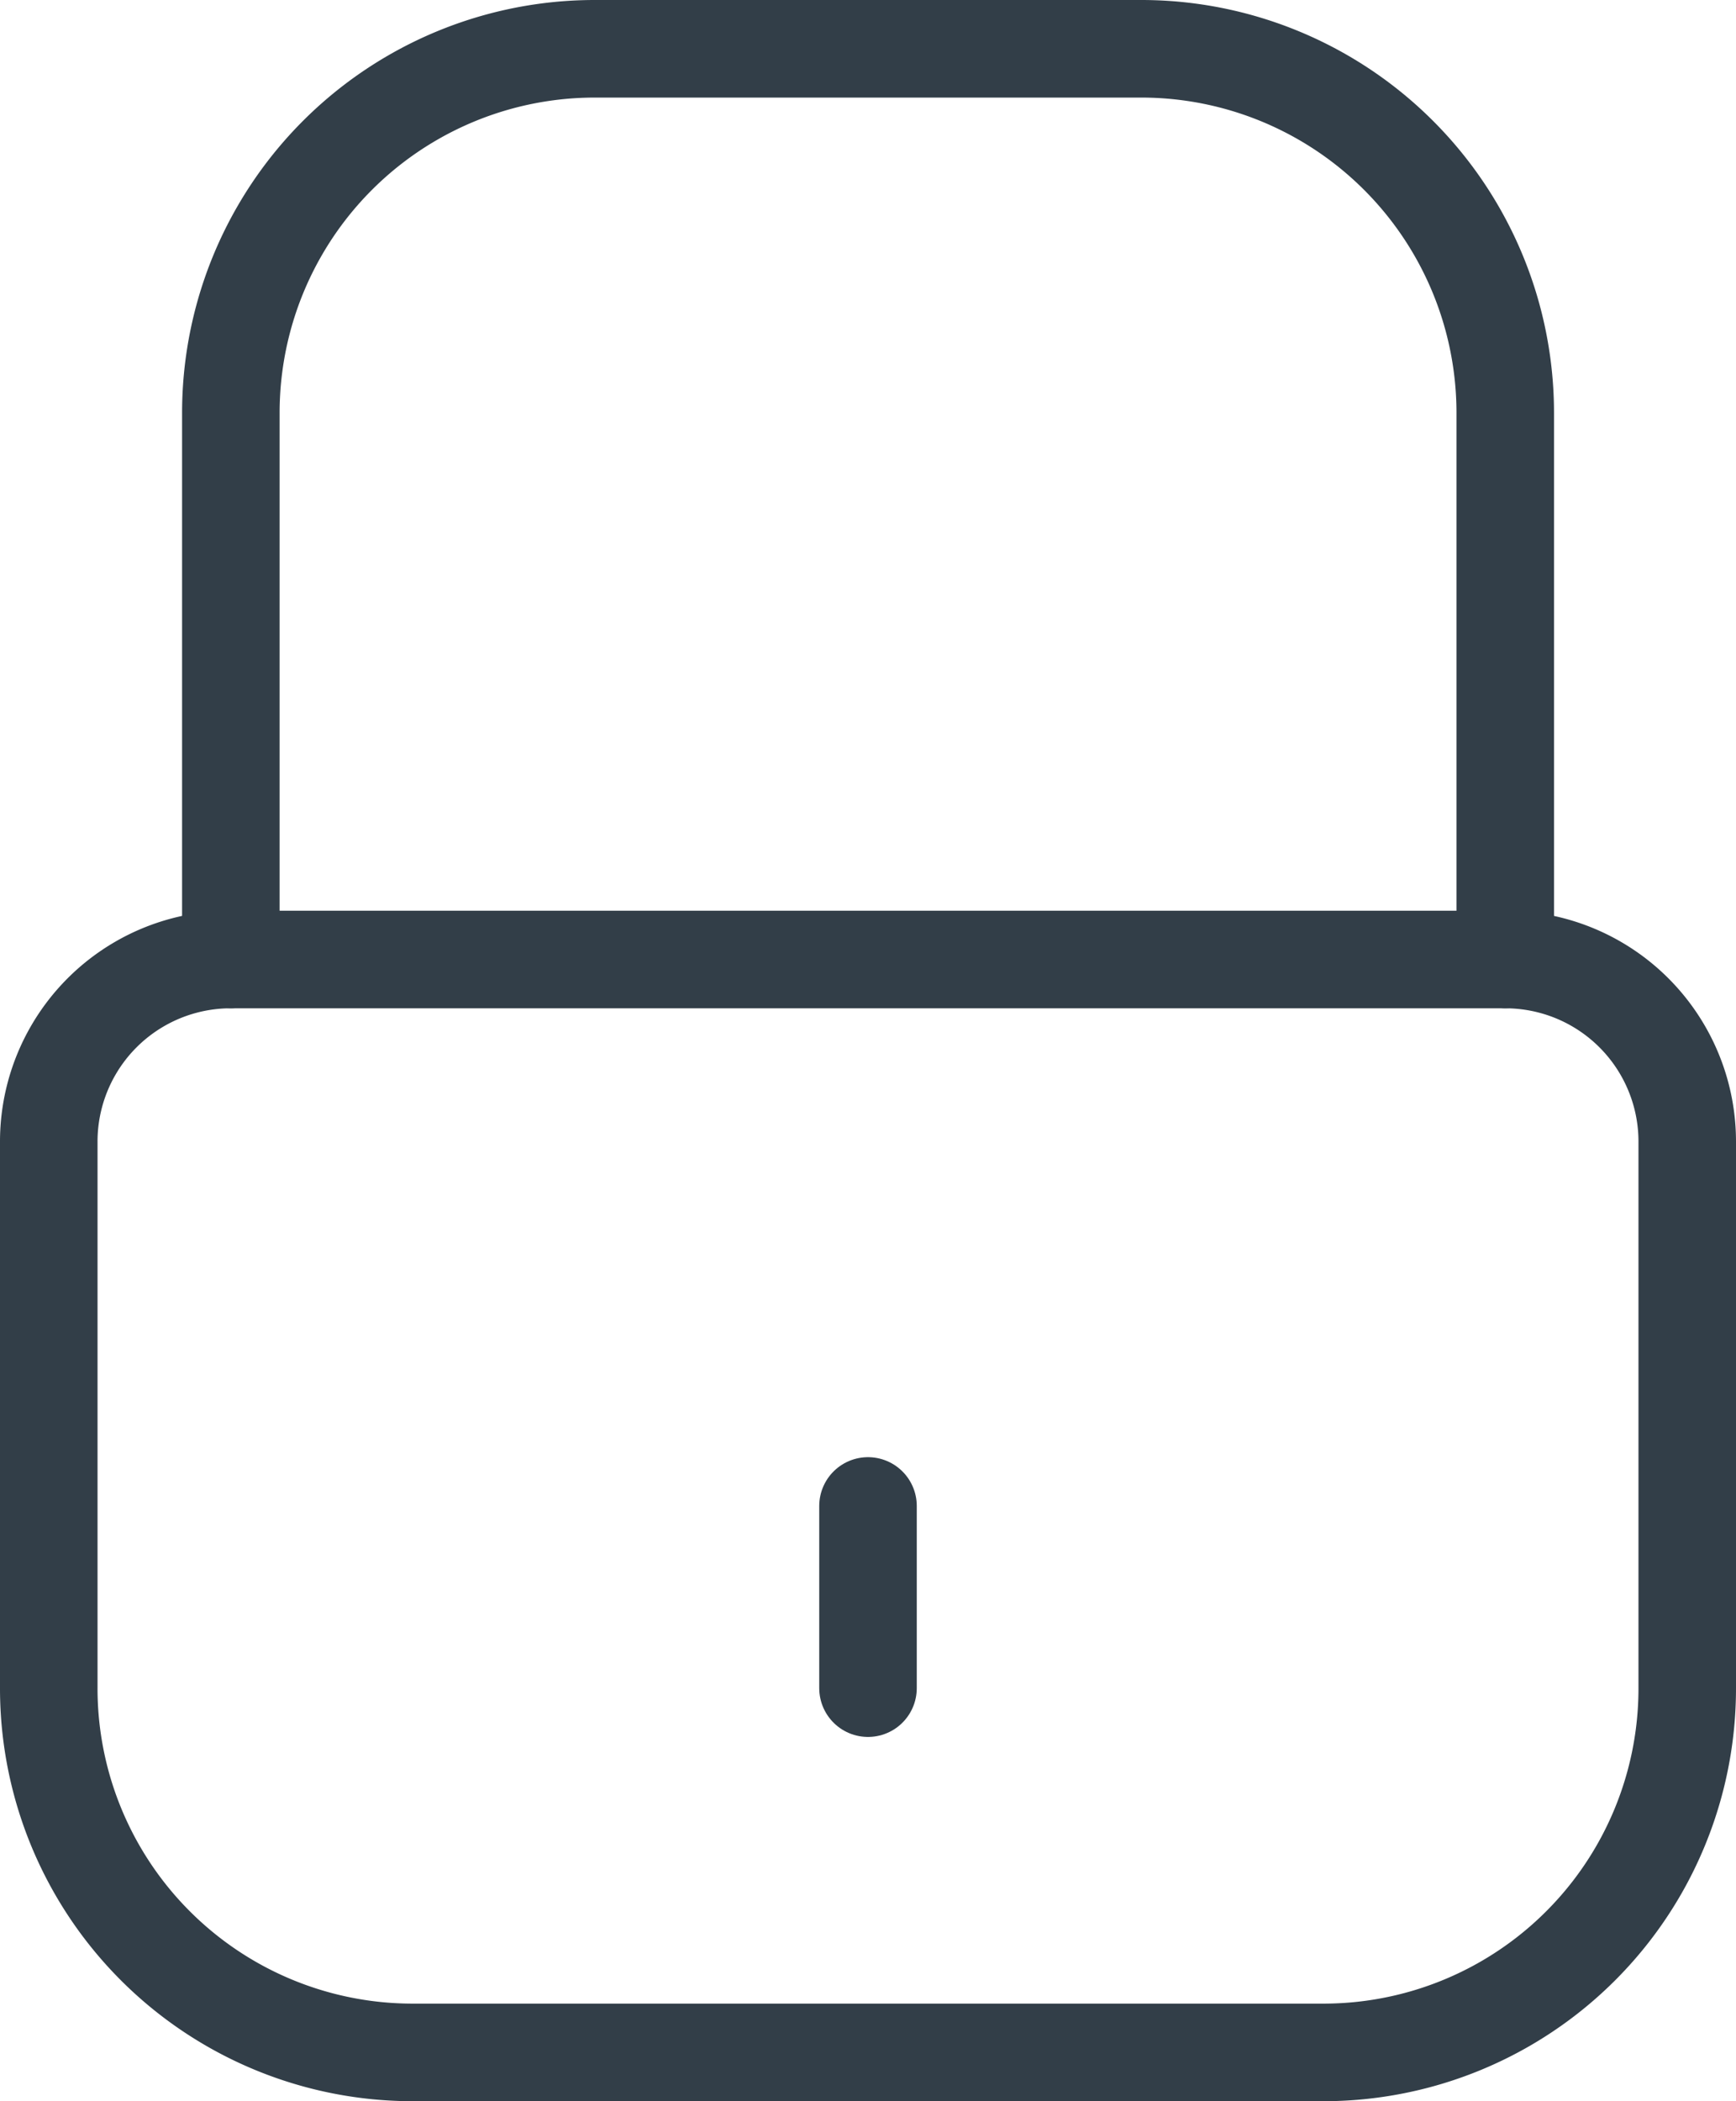 <svg xmlns="http://www.w3.org/2000/svg" width="17.8" height="21.533" viewBox="0 0 17.8 21.533">
  <g id="グループ_402" data-name="グループ 402" transform="translate(-11.226 -14)">
    <path id="パス_185" data-name="パス 185" d="M11.726,31.3a3.731,3.731,0,0,0,3.734,3.733h9.333A3.73,3.73,0,0,0,28.526,31.3V25.7a1.866,1.866,0,0,0-1.866-1.867H13.593A1.866,1.866,0,0,0,11.726,25.7Z" fill="none" stroke="#323e48" stroke-linecap="round" stroke-linejoin="round" stroke-width="1"/>
    <path id="パス_186" data-name="パス 186" d="M13.593,23.833v-5.6A3.731,3.731,0,0,1,17.326,14.5h5.6a3.732,3.732,0,0,1,3.734,3.733v5.6" fill="none" stroke="#323e48" stroke-linecap="round" stroke-linejoin="round" stroke-width="1"/>
    <line id="線_22" data-name="線 22" y2="1.867" transform="translate(20.126 29.433)" fill="none" stroke="#323e48" stroke-linecap="round" stroke-linejoin="round" stroke-width="1"/>
  </g>
</svg>
